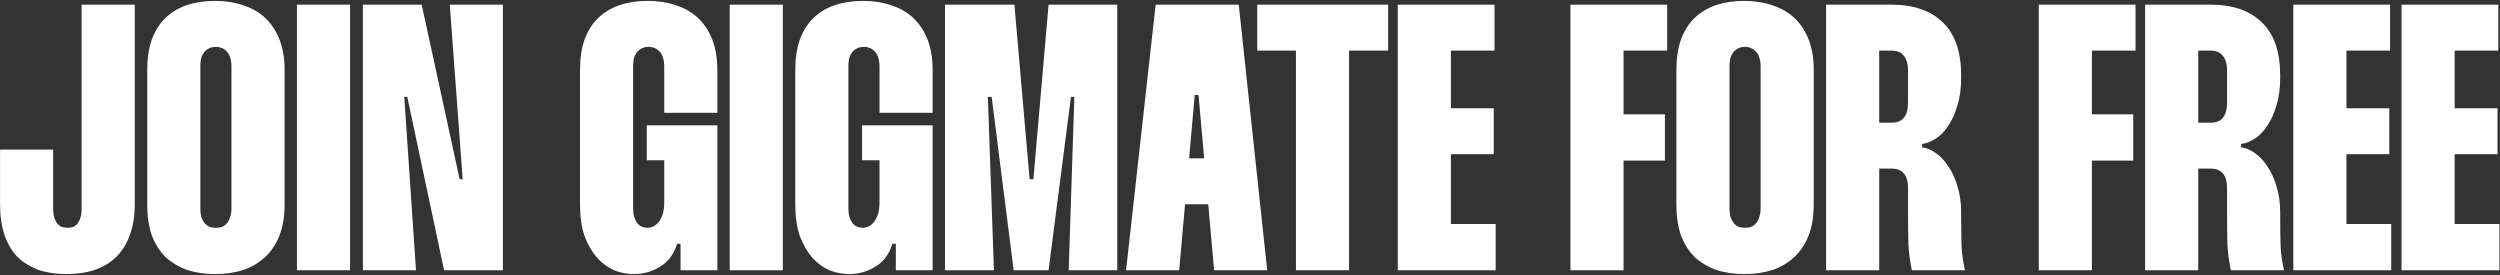 <svg width="962" height="106" viewBox="0 0 962 106" fill="none" xmlns="http://www.w3.org/2000/svg">
<rect x="0" y="0" width="962" height="106" fill="#333333" stroke="none"/>
<path d="M31.412 1.8H51.852V78.742C51.852 83.219 51.219 87.113 49.954 90.422C48.786 93.731 47.083 96.505 44.844 98.744C42.605 100.983 39.831 102.686 36.522 103.854C33.31 104.925 29.66 105.46 25.572 105.46C21.581 105.46 17.98 104.925 14.768 103.854C11.653 102.686 8.977 101.031 6.738 98.89C4.597 96.651 2.942 93.877 1.774 90.568C0.606 87.161 0.022 83.219 0.022 78.742V57.572H20.462V80.202C20.462 81.565 20.608 82.733 20.9 83.706C21.192 84.679 21.581 85.458 22.068 86.042C22.555 86.626 23.139 87.064 23.82 87.356C24.599 87.551 25.329 87.648 26.01 87.648C26.789 87.648 27.47 87.551 28.054 87.356C28.735 87.064 29.319 86.626 29.806 86.042C30.293 85.458 30.682 84.679 30.974 83.706C31.266 82.733 31.412 81.565 31.412 80.202V1.8ZM56.656 26.912C56.656 22.435 57.24 18.541 58.408 15.232C59.674 11.825 61.426 9.051 63.664 6.91C66 4.671 68.774 3.017 71.986 1.946C75.198 0.875 78.8 0.34 82.79 0.34C86.781 0.34 90.431 0.924 93.74 2.092C97.05 3.163 99.872 4.817 102.208 7.056C104.544 9.295 106.345 12.069 107.61 15.378C108.876 18.687 109.508 22.532 109.508 26.912V78.742C109.508 83.219 108.876 87.113 107.61 90.422C106.345 93.731 104.544 96.505 102.208 98.744C99.872 100.983 97.05 102.686 93.74 103.854C90.431 104.925 86.781 105.46 82.79 105.46C78.8 105.46 75.198 104.925 71.986 103.854C68.774 102.686 66 101.031 63.664 98.89C61.426 96.651 59.674 93.877 58.408 90.568C57.24 87.161 56.656 83.219 56.656 78.742V26.912ZM77.096 25.598V80.202C77.096 81.565 77.242 82.733 77.534 83.706C77.924 84.679 78.362 85.458 78.848 86.042C79.432 86.626 80.065 87.064 80.746 87.356C81.525 87.551 82.304 87.648 83.082 87.648C83.861 87.648 84.591 87.551 85.272 87.356C86.051 87.064 86.684 86.626 87.17 86.042C87.754 85.458 88.192 84.679 88.484 83.706C88.874 82.733 89.068 81.565 89.068 80.202V25.598C89.068 24.138 88.874 22.921 88.484 21.948C88.192 20.975 87.754 20.245 87.17 19.758C86.684 19.174 86.051 18.736 85.272 18.444C84.591 18.152 83.861 18.006 83.082 18.006C82.304 18.006 81.525 18.152 80.746 18.444C80.065 18.736 79.432 19.174 78.848 19.758C78.362 20.245 77.924 20.975 77.534 21.948C77.242 22.921 77.096 24.138 77.096 25.598ZM114.261 1.8H134.701V104H114.261V1.8ZM173.074 1.8H193.514V104H170.884L156.722 37.278H155.554L160.08 104H139.64V1.8H162.27L176.87 68.96H178.038L173.074 1.8ZM243.628 25.598V80.202C243.628 81.467 243.774 82.587 244.066 83.56C244.358 84.436 244.747 85.215 245.234 85.896C245.72 86.48 246.304 86.918 246.986 87.21C247.667 87.502 248.348 87.648 249.03 87.648C249.906 87.648 250.733 87.453 251.512 87.064C252.29 86.675 252.972 86.091 253.556 85.312C254.14 84.533 254.626 83.56 255.016 82.392C255.405 81.127 255.6 79.667 255.6 78.012V61.66H248.884V48.228H276.04V104H261.878V93.78H260.564C259.396 97.673 257.254 100.593 254.14 102.54C251.025 104.487 247.618 105.46 243.92 105.46C241.389 105.46 238.858 104.973 236.328 104C233.894 102.929 231.704 101.323 229.758 99.182C227.811 96.943 226.205 94.169 224.94 90.86C223.772 87.453 223.188 83.414 223.188 78.742V26.912C223.188 22.435 223.772 18.541 224.94 15.232C226.205 11.825 227.957 9.051 230.196 6.91C232.532 4.671 235.306 3.017 238.518 1.946C241.73 0.875 245.331 0.34 249.322 0.34C253.312 0.34 256.962 0.924 260.272 2.092C263.581 3.163 266.404 4.817 268.74 7.056C271.076 9.295 272.876 12.069 274.142 15.378C275.407 18.687 276.04 22.532 276.04 26.912V43.41H255.6V25.598C255.6 24.138 255.405 22.921 255.016 21.948C254.724 20.975 254.286 20.245 253.702 19.758C253.215 19.174 252.582 18.736 251.804 18.444C251.122 18.152 250.392 18.006 249.614 18.006C248.835 18.006 248.056 18.152 247.278 18.444C246.596 18.736 245.964 19.174 245.38 19.758C244.893 20.245 244.455 20.975 244.066 21.948C243.774 22.921 243.628 24.138 243.628 25.598ZM280.793 1.8H301.233V104H280.793V1.8ZM326.465 25.598V80.202C326.465 81.467 326.611 82.587 326.903 83.56C327.195 84.436 327.585 85.215 328.071 85.896C328.558 86.48 329.142 86.918 329.823 87.21C330.505 87.502 331.186 87.648 331.867 87.648C332.743 87.648 333.571 87.453 334.349 87.064C335.128 86.675 335.809 86.091 336.393 85.312C336.977 84.533 337.464 83.56 337.853 82.392C338.243 81.127 338.437 79.667 338.437 78.012V61.66H331.721V48.228H358.877V104H344.715V93.78H343.401C342.233 97.673 340.092 100.593 336.977 102.54C333.863 104.487 330.456 105.46 326.757 105.46C324.227 105.46 321.696 104.973 319.165 104C316.732 102.929 314.542 101.323 312.595 99.182C310.649 96.943 309.043 94.169 307.777 90.86C306.609 87.453 306.025 83.414 306.025 78.742V26.912C306.025 22.435 306.609 18.541 307.777 15.232C309.043 11.825 310.795 9.051 313.033 6.91C315.369 4.671 318.143 3.017 321.355 1.946C324.567 0.875 328.169 0.34 332.159 0.34C336.15 0.34 339.8 0.924 343.109 2.092C346.419 3.163 349.241 4.817 351.577 7.056C353.913 9.295 355.714 12.069 356.979 15.378C358.245 18.687 358.877 22.532 358.877 26.912V43.41H338.437V25.598C338.437 24.138 338.243 22.921 337.853 21.948C337.561 20.975 337.123 20.245 336.539 19.758C336.053 19.174 335.42 18.736 334.641 18.444C333.96 18.152 333.23 18.006 332.451 18.006C331.673 18.006 330.894 18.152 330.115 18.444C329.434 18.736 328.801 19.174 328.217 19.758C327.731 20.245 327.293 20.975 326.903 21.948C326.611 22.921 326.465 24.138 326.465 25.598ZM363.63 1.8H390.348L396.188 68.96H397.648L403.488 1.8H429.914V104H411.226L413.416 37.278H412.102L403.488 104H390.056L381.588 37.278H380.128L382.464 104H363.63V1.8ZM444.698 1.8H476.672L487.622 104H467.182L461.196 36.548H459.736L453.75 104H433.31L444.698 1.8ZM469.518 78.596H450.976V60.93H469.518V78.596ZM534.156 1.8V19.466H519.118V104H498.678V19.466H483.786V1.8H534.156ZM575.091 19.466H558.301V41.658H574.799V59.324H558.301V86.188H575.529V104H537.861V1.8H575.091V19.466ZM641.532 19.466H624.742V43.994H640.656V61.806H624.742V104H604.302V1.8H641.532V19.466ZM645.076 26.912C645.076 22.435 645.66 18.541 646.828 15.232C648.094 11.825 649.846 9.051 652.084 6.91C654.42 4.671 657.194 3.017 660.406 1.946C663.618 0.875 667.22 0.34 671.21 0.34C675.201 0.34 678.851 0.924 682.16 2.092C685.47 3.163 688.292 4.817 690.628 7.056C692.964 9.295 694.765 12.069 696.03 15.378C697.296 18.687 697.928 22.532 697.928 26.912V78.742C697.928 83.219 697.296 87.113 696.03 90.422C694.765 93.731 692.964 96.505 690.628 98.744C688.292 100.983 685.47 102.686 682.16 103.854C678.851 104.925 675.201 105.46 671.21 105.46C667.22 105.46 663.618 104.925 660.406 103.854C657.194 102.686 654.42 101.031 652.084 98.89C649.846 96.651 648.094 93.877 646.828 90.568C645.66 87.161 645.076 83.219 645.076 78.742V26.912ZM665.516 25.598V80.202C665.516 81.565 665.662 82.733 665.954 83.706C666.344 84.679 666.782 85.458 667.268 86.042C667.852 86.626 668.485 87.064 669.166 87.356C669.945 87.551 670.724 87.648 671.502 87.648C672.281 87.648 673.011 87.551 673.692 87.356C674.471 87.064 675.104 86.626 675.59 86.042C676.174 85.458 676.612 84.679 676.904 83.706C677.294 82.733 677.488 81.565 677.488 80.202V25.598C677.488 24.138 677.294 22.921 676.904 21.948C676.612 20.975 676.174 20.245 675.59 19.758C675.104 19.174 674.471 18.736 673.692 18.444C673.011 18.152 672.281 18.006 671.502 18.006C670.724 18.006 669.945 18.152 669.166 18.444C668.485 18.736 667.852 19.174 667.268 19.758C666.782 20.245 666.344 20.975 665.954 21.948C665.662 22.921 665.516 24.138 665.516 25.598ZM702.681 1.8H727.939C736.407 1.8 742.977 4.087 747.649 8.662C752.321 13.139 754.657 19.953 754.657 29.102V29.832C754.657 33.92 754.171 37.521 753.197 40.636C752.321 43.653 751.153 46.233 749.693 48.374C748.331 50.515 746.725 52.17 744.875 53.338C743.123 54.506 741.371 55.187 739.619 55.382V56.696C741.371 56.891 743.123 57.621 744.875 58.886C746.725 60.151 748.331 61.855 749.693 63.996C751.153 66.04 752.321 68.571 753.197 71.588C754.171 74.605 754.657 77.963 754.657 81.662V83.268C754.657 87.648 754.706 91.493 754.803 94.802C754.998 98.014 755.436 101.08 756.117 104H735.677C734.996 100.885 734.558 97.625 734.363 94.218C734.266 90.714 734.217 86.967 734.217 82.976V72.464C734.217 69.836 733.682 67.938 732.611 66.77C731.638 65.505 730.032 64.872 727.793 64.872H723.121V104H702.681V1.8ZM723.121 19.466V47.206H727.793C730.032 47.206 731.638 46.573 732.611 45.308C733.682 44.043 734.217 42.047 734.217 39.322V27.35C734.217 24.722 733.682 22.775 732.611 21.51C731.638 20.147 730.032 19.466 727.793 19.466H723.121ZM821.751 19.466H804.961V43.994H820.875V61.806H804.961V104H784.521V1.8H821.751V19.466ZM825.441 1.8H850.699C859.167 1.8 865.737 4.087 870.409 8.662C875.081 13.139 877.417 19.953 877.417 29.102V29.832C877.417 33.92 876.93 37.521 875.957 40.636C875.081 43.653 873.913 46.233 872.453 48.374C871.09 50.515 869.484 52.17 867.635 53.338C865.883 54.506 864.131 55.187 862.379 55.382V56.696C864.131 56.891 865.883 57.621 867.635 58.886C869.484 60.151 871.09 61.855 872.453 63.996C873.913 66.04 875.081 68.571 875.957 71.588C876.93 74.605 877.417 77.963 877.417 81.662V83.268C877.417 87.648 877.466 91.493 877.563 94.802C877.758 98.014 878.196 101.08 878.877 104H858.437C857.756 100.885 857.318 97.625 857.123 94.218C857.026 90.714 856.977 86.967 856.977 82.976V72.464C856.977 69.836 856.442 67.938 855.371 66.77C854.398 65.505 852.792 64.872 850.553 64.872H845.881V104H825.441V1.8ZM845.881 19.466V47.206H850.553C852.792 47.206 854.398 46.573 855.371 45.308C856.442 44.043 856.977 42.047 856.977 39.322V27.35C856.977 24.722 856.442 22.775 855.371 21.51C854.398 20.147 852.792 19.466 850.553 19.466H845.881ZM919.702 19.466H902.912V41.658H919.41V59.324H902.912V86.188H920.14V104H882.472V1.8H919.702V19.466ZM961.335 19.466H944.545V41.658H961.043V59.324H944.545V86.188H961.773V104H924.105V1.8H961.335V19.466Z" fill="white"/>
</svg>
